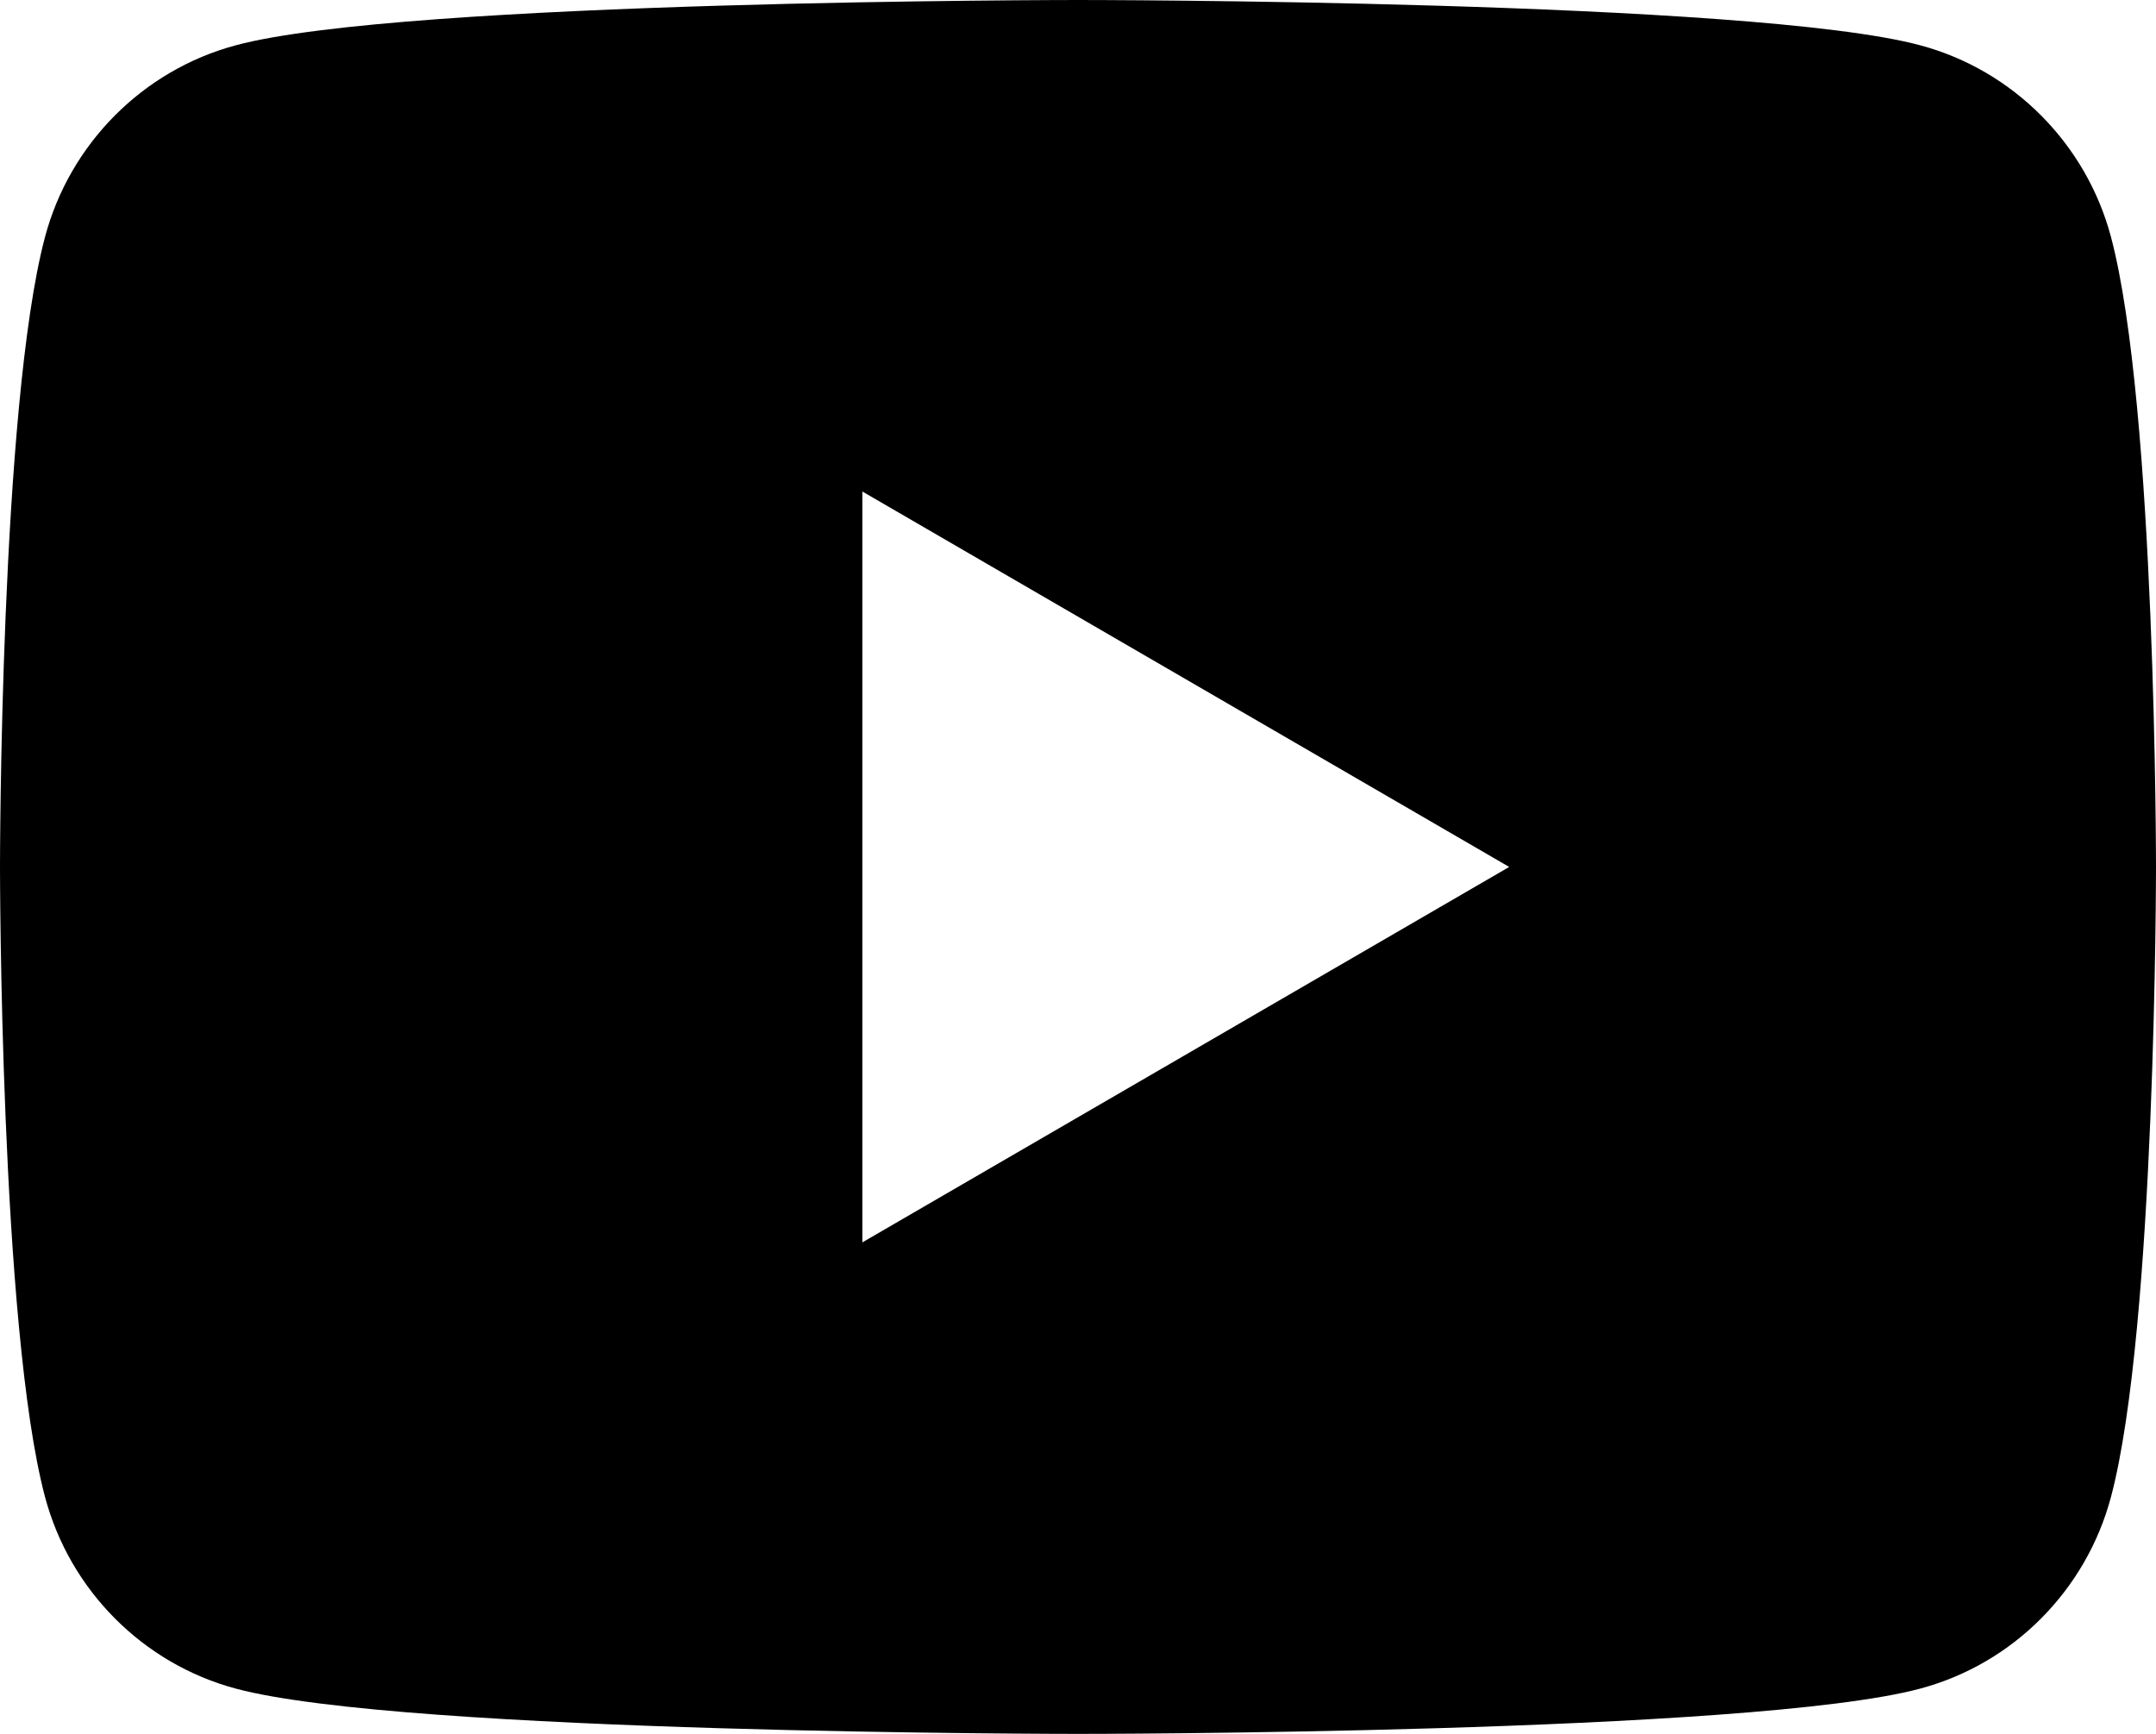 <svg width="46" height="37" viewBox="0 0 46 37" fill="none" xmlns="http://www.w3.org/2000/svg">
<path d="M45.039 5.055C44.51 3.066 42.95 1.498 40.972 0.967C37.384 4.82425e-07 23 0 23 0C23 0 8.616 4.82425e-07 5.028 0.967C3.05 1.498 1.49 3.066 0.961 5.055C-6.85453e-08 8.663 0 18.5 0 18.5C0 18.5 -6.85453e-08 28.337 0.961 31.945C1.49 33.934 3.05 35.502 5.028 36.033C8.616 37 23 37 23 37C23 37 37.384 37 40.972 36.033C42.953 35.502 44.51 33.934 45.039 31.945C46 28.337 46 18.5 46 18.5C46 18.5 46 8.663 45.039 5.055ZM18.4 26.511V10.489L32.2 18.5L18.4 26.511Z" fill="black"/>
</svg>
